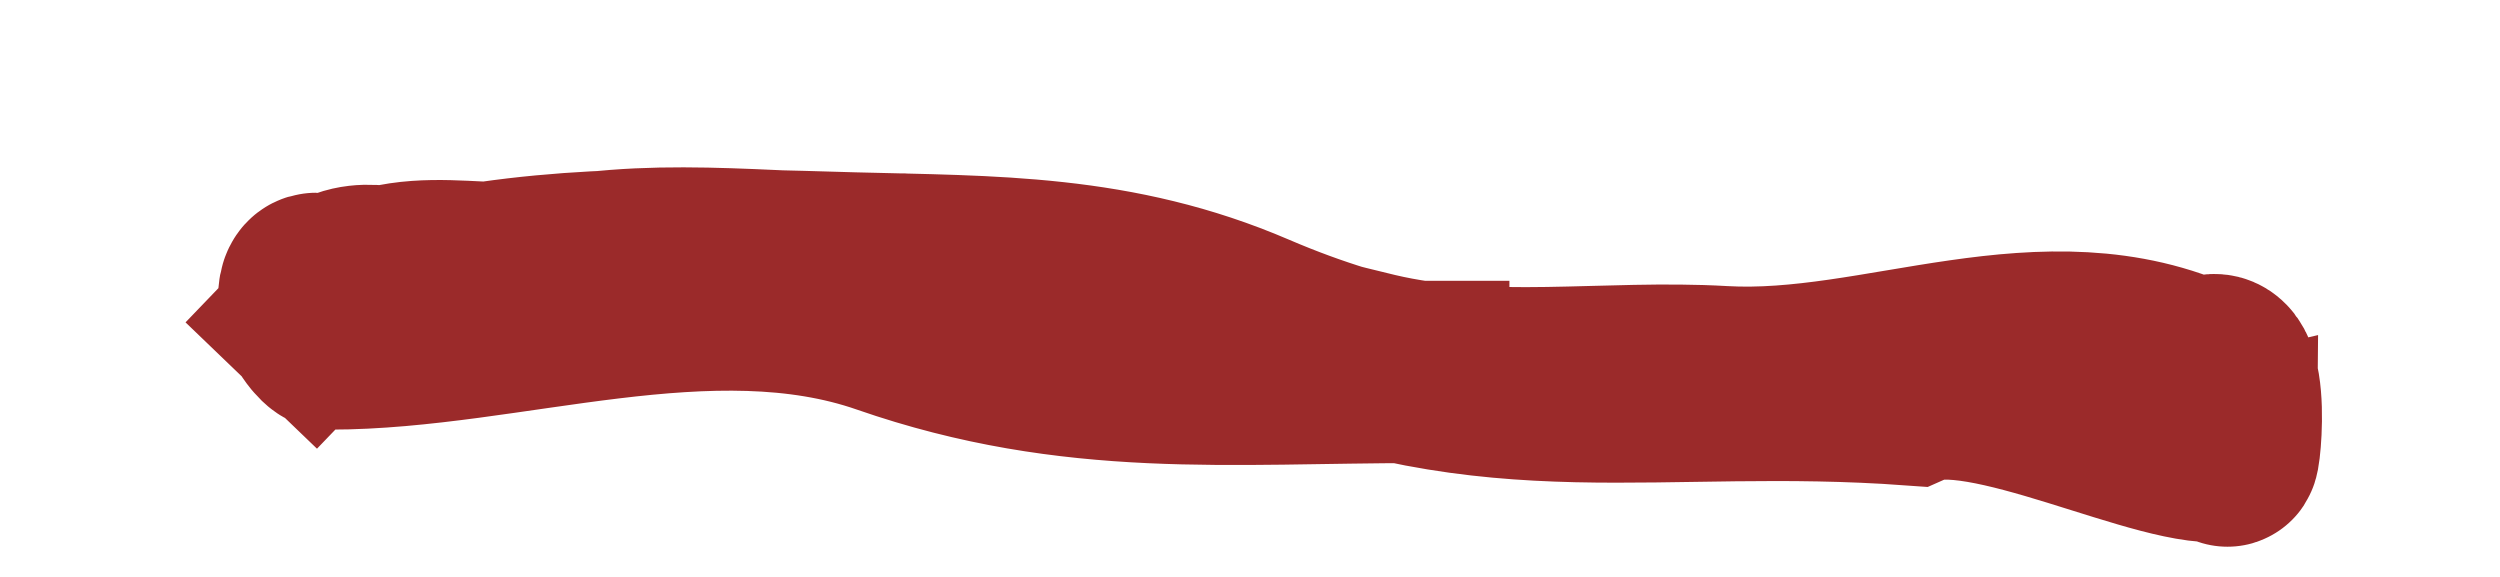 <?xml version="1.0" encoding="UTF-8"?> <svg xmlns="http://www.w3.org/2000/svg" width="13" height="3" viewBox="0 0 13 3" fill="none"><path d="M1.635 1.663C2.03 1.252 2.474 1.487 2.878 1.402C3.456 1.282 4.116 1.388 4.695 1.376C5.654 1.441 6.3 1.69 7.144 1.891C7.743 2.033 8.357 1.926 8.957 1.961C9.776 2.008 10.636 1.555 11.447 1.934C11.677 1.724 11.58 2.529 11.58 2.34C11.285 2.409 10.305 1.891 9.941 2.051C8.605 1.954 7.781 2.225 6.516 1.682C5.804 1.376 5.156 1.389 4.438 1.37C3.72 1.35 3.011 1.318 2.291 1.462C2.109 1.499 1.911 1.364 1.73 1.489C1.689 1.517 1.607 1.404 1.607 1.565C1.607 1.661 1.696 1.76 1.716 1.76C2.634 1.76 3.692 1.362 4.611 1.682C5.587 2.021 6.393 1.934 7.375 1.934" stroke="#9B2A2A" stroke-width="0.948" stroke-linecap="square"></path></svg> 